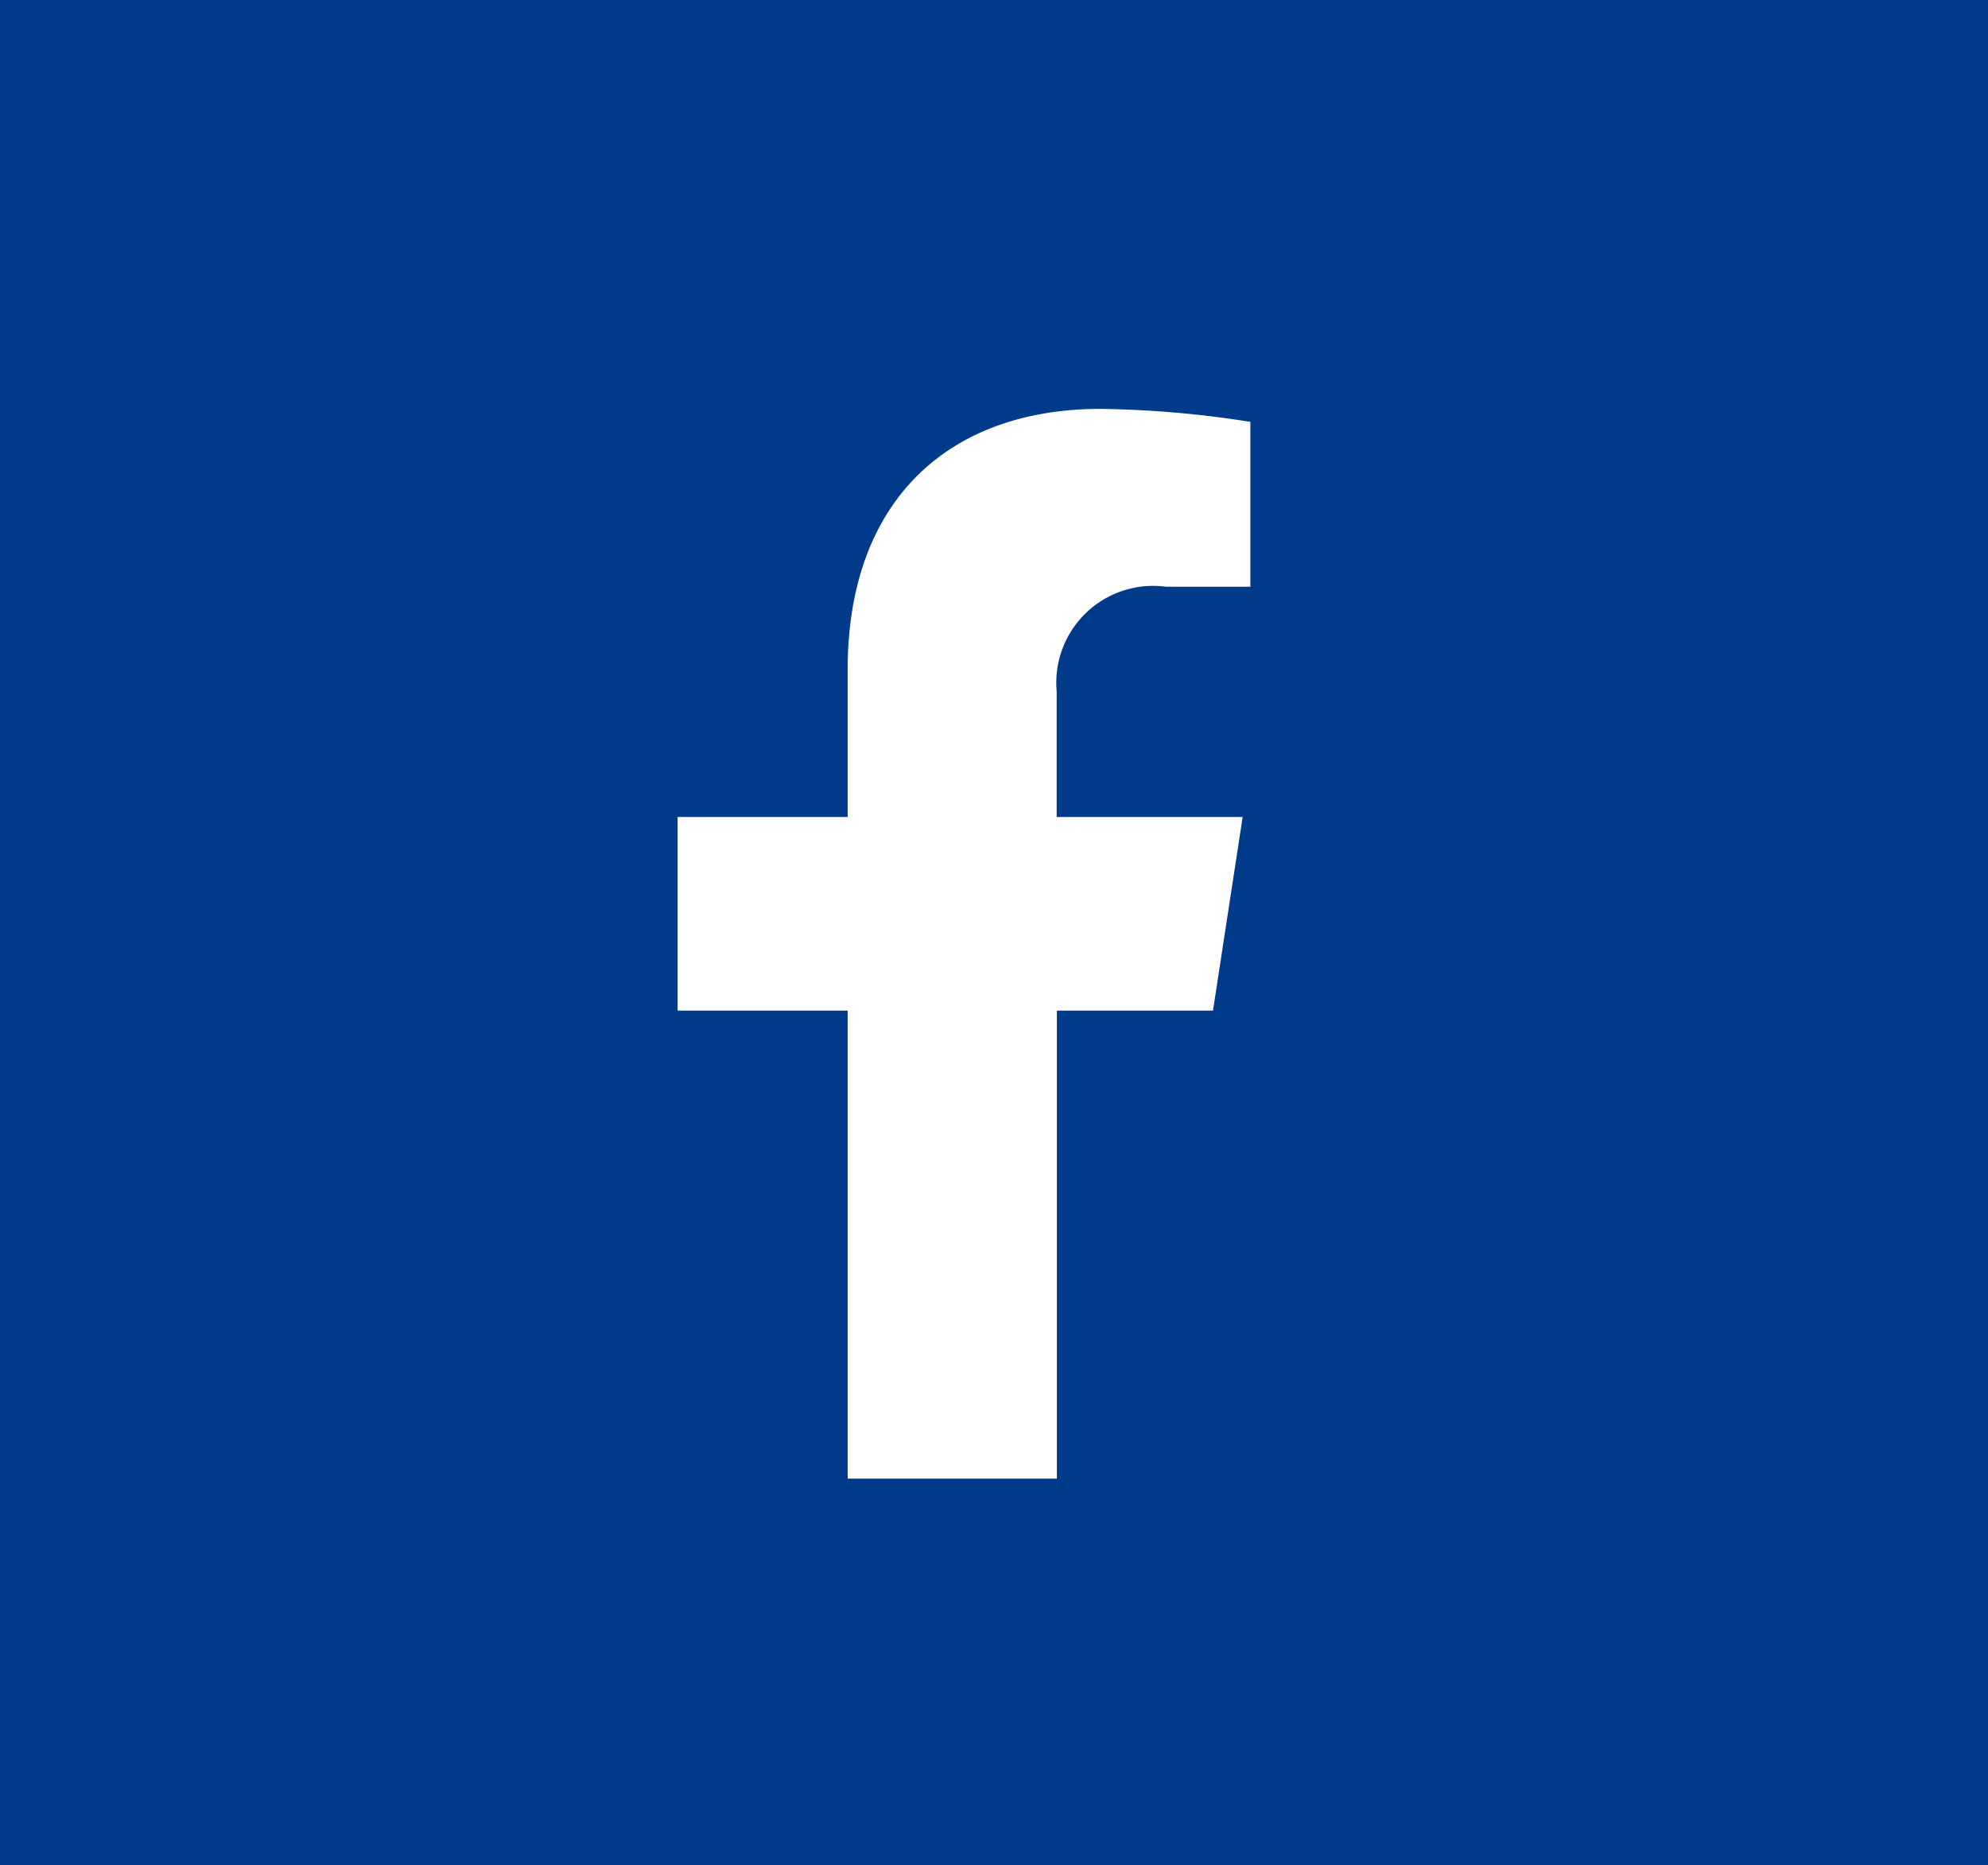 <svg xmlns="http://www.w3.org/2000/svg" viewBox="0 0 45.962 43.115">
    <g data-name="FB ICONO">
        <g data-name="Grupo 452">
            <path data-name="Rectángulo 167" style="fill:#003a8a" d="M0 0h45.962v43.115H0z"/>
        </g>
        <path data-name="FACEBOOK ICONO" d="m12.878 14.41.686-4.476h-4.3V7.03a2.239 2.239 0 0 1 2.525-2.419h1.953V.8A23.871 23.871 0 0 0 10.28.5C6.743.5 4.432 2.643 4.432 6.523v3.411H.5v4.476h3.932v10.819h4.837V14.41z" transform="translate(15.166 8.952)" style="fill:#fff"/>
    </g>
</svg>
